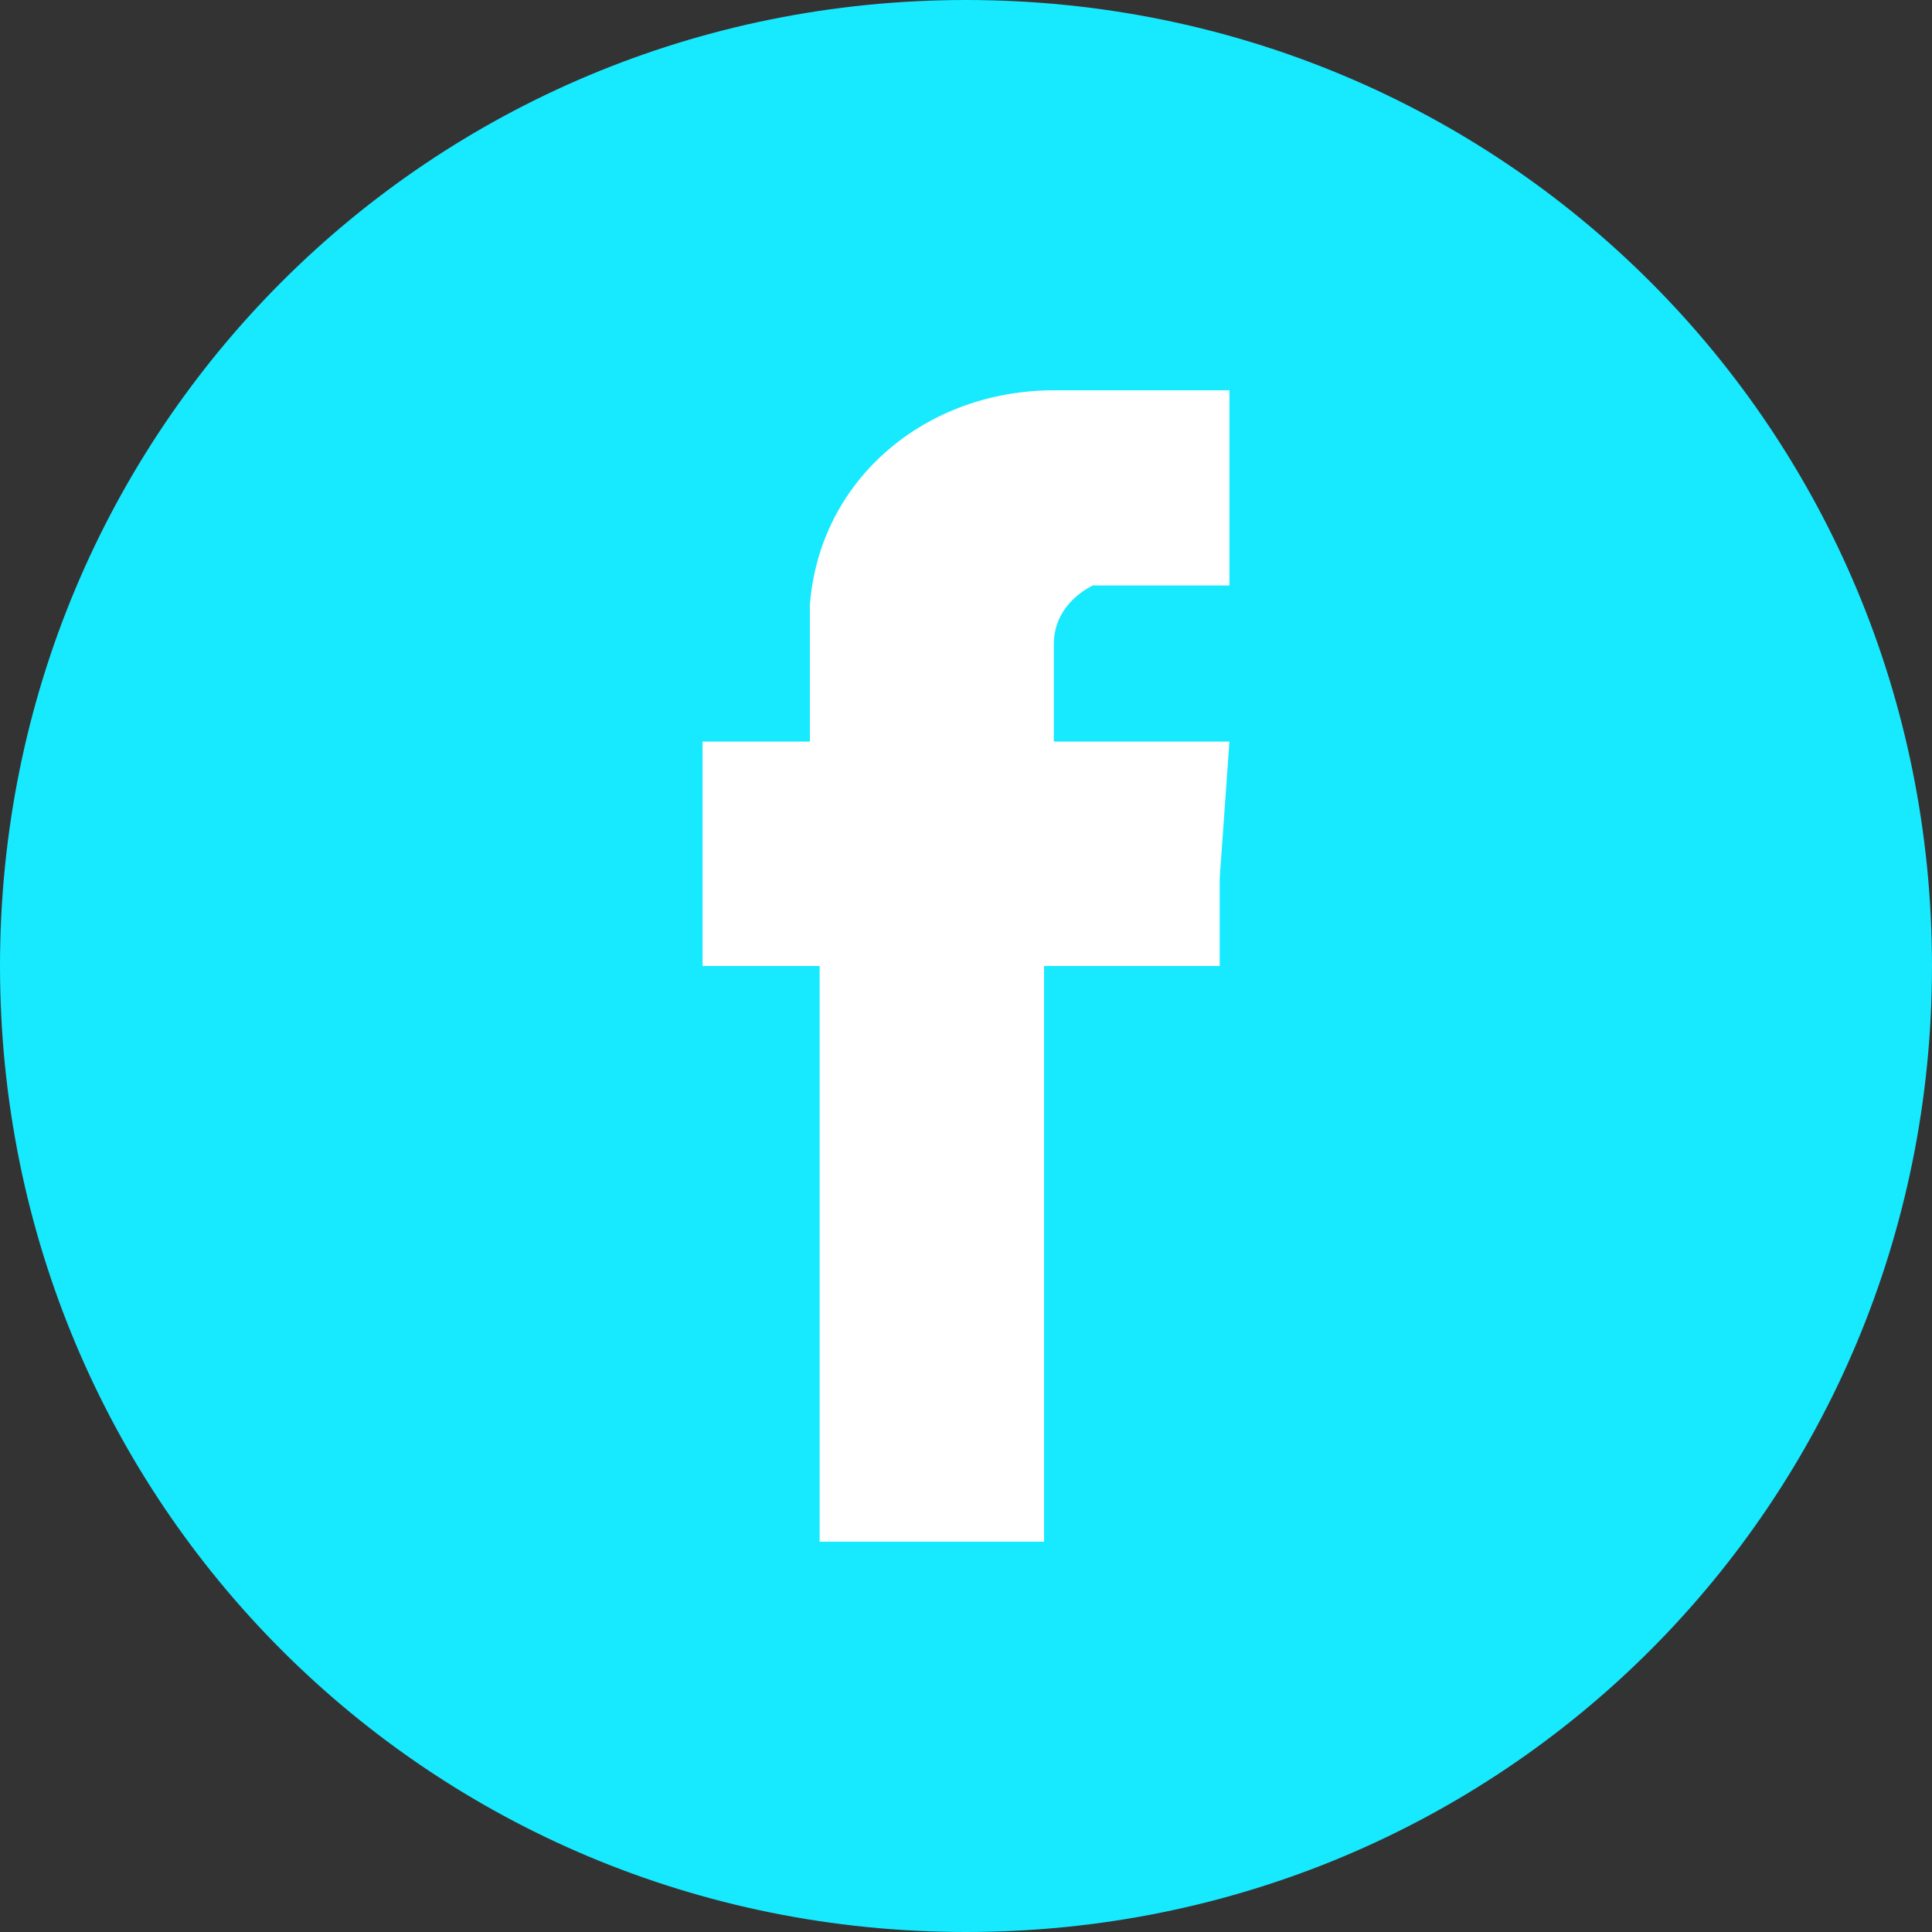 <?xml version="1.0" encoding="utf-8"?>
<!-- Generator: Adobe Illustrator 22.1.0, SVG Export Plug-In . SVG Version: 6.00 Build 0)  -->
<svg version="1.1" id="Capa_1" xmlns="http://www.w3.org/2000/svg" xmlns:xlink="http://www.w3.org/1999/xlink" x="0px" y="0px"
	 viewBox="0 0 19.8 19.8" style="enable-background:new 0 0 19.8 19.8;" xml:space="preserve">
<rect x="0" y="0" width="19.8" height="19.8" fill="#333333" stroke="none"/>
<style type="text/css">
	.st0{fill:#17E9FF;}
	.st1{fill:#FFFFFF;}
</style>
<title>facebook</title>
<g>
	<g id="Capa_2_1_">
		<g id="Capa_1-2">
			<path id="_Trazado_" class="st0" d="M19.8,9.9c0,5.5-4.4,9.9-9.9,9.9S0,15.4,0,9.9S4.4,0,9.9,0c0,0,0,0,0,0
				C15.4,0,19.8,4.4,19.8,9.9z"/>
			<path id="_Trazado_2" class="st1" d="M10.8,7.6V6.6c0-0.3,0.2-0.5,0.4-0.6c0,0,0.1,0,0.1,0h1.3v-2h-1.8C9.5,4,8.4,4.9,8.3,6.2
				c0,0.1,0,0.2,0,0.3v1.1H7.2v2.3h1.2v5.9h2.3V9.9h1.8L12.5,9l0.1-1.4L10.8,7.6z"/>
		</g>
	</g>
</g>
</svg>
